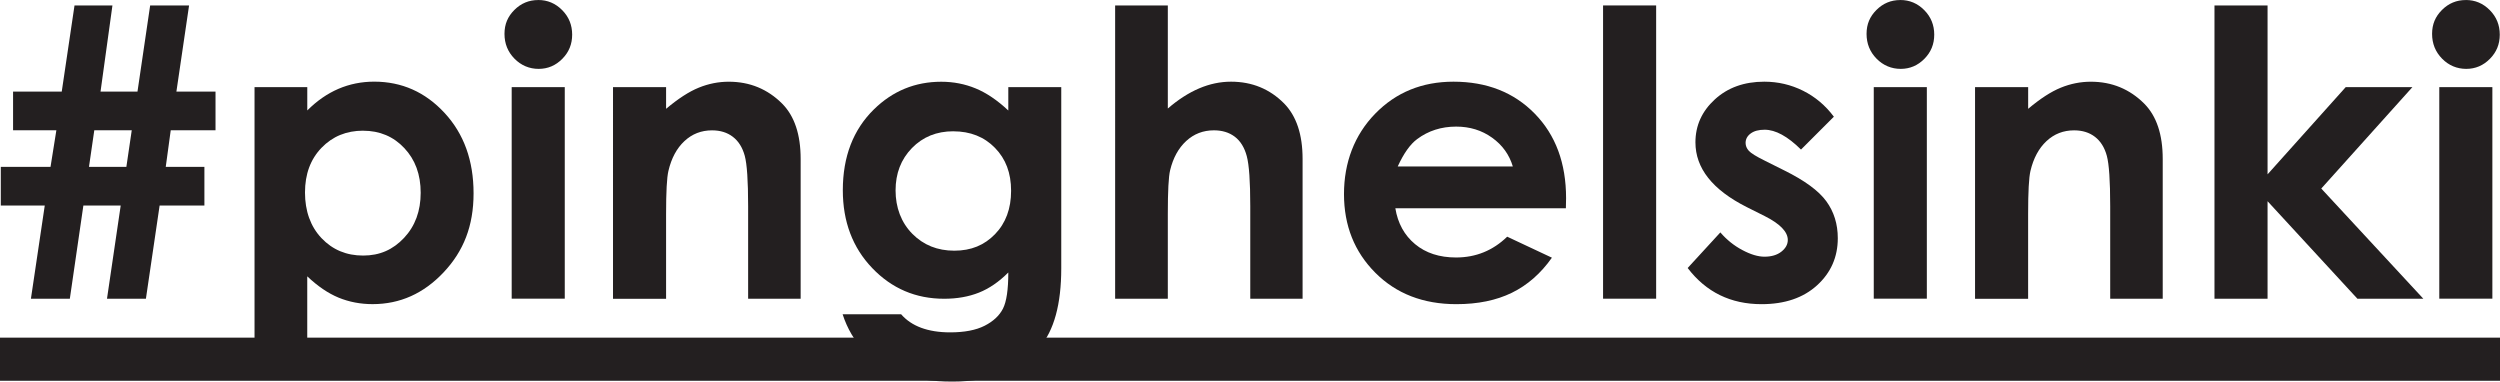 <?xml version="1.0" encoding="UTF-8"?>
<svg id="Layer_2" data-name="Layer 2" xmlns="http://www.w3.org/2000/svg" viewBox="0 0 753.54 115.01">
  <defs>
    <style>
      .cls-1 {
        fill: #231f20;
      }
    </style>
  </defs>
  <g id="Layer_1-2" data-name="Layer 1">
    <g>
      <g>
        <path class="cls-1" d="M61.61,50.29v11.67h-13.5l-4.13,28.08h-11.73l4.13-28.08h-11.25l-4.08,28.08h-11.73l4.17-28.08H.24v-11.67h14.99l1.76-11.02H3.94v-11.66h14.67L22.46,1.64h11.43l-3.59,25.97h11.14l3.82-25.97h11.73l-3.82,25.97h11.79v11.66h-13.5l-1.5,11.02h11.67ZM39.72,39.27h-11.3l-1.6,11.02h11.27l1.62-11.02Z"/>
        <path class="cls-1" d="M92.62,26.26v7.03c2.89-2.89,6.02-5.06,9.38-6.51,3.36-1.44,6.96-2.17,10.79-2.17,8.32,0,15.4,3.15,21.22,9.44,5.82,6.29,8.73,14.36,8.73,24.21s-3.01,17.44-9.03,23.83c-6.02,6.39-13.15,9.58-21.4,9.58-3.67,0-7.09-.66-10.26-1.96-3.17-1.31-6.31-3.45-9.44-6.42v30.07h-15.89V26.26h15.89ZM109.45,39.39c-5.04,0-9.22,1.72-12.54,5.16-3.32,3.44-4.98,7.93-4.98,13.48s1.66,10.25,4.98,13.75c3.32,3.5,7.5,5.25,12.54,5.25s9-1.78,12.34-5.33c3.34-3.56,5.01-8.09,5.01-13.6s-1.64-9.95-4.92-13.45c-3.28-3.5-7.43-5.25-12.43-5.25Z"/>
        <path class="cls-1" d="M162.23,0c2.81,0,5.21,1.02,7.22,3.05,2.01,2.03,3.01,4.49,3.01,7.39s-.99,5.29-2.98,7.3c-1.99,2.01-4.36,3.02-7.13,3.02s-5.27-1.03-7.28-3.08c-2.01-2.05-3.01-4.54-3.01-7.47s.99-5.22,2.98-7.21c1.99-1.99,4.38-2.99,7.19-2.99ZM154.23,26.26h16v63.77h-16V26.26Z"/>
        <path class="cls-1" d="M184.77,26.26h16v6.54c3.63-3.06,6.92-5.19,9.86-6.38,2.95-1.2,5.96-1.79,9.04-1.79,6.32,0,11.69,2.21,16.1,6.62,3.71,3.75,5.56,9.3,5.56,16.65v42.15h-15.83v-27.93c0-7.61-.34-12.66-1.02-15.16s-1.87-4.4-3.57-5.71c-1.7-1.31-3.79-1.96-6.29-1.96-3.24,0-6.01,1.08-8.33,3.25-2.32,2.17-3.93,5.16-4.82,8.99-.47,1.99-.7,6.3-.7,12.94v25.59h-16V26.26Z"/>
        <path class="cls-1" d="M303.94,26.26h15.94v54.63c0,10.79-2.17,18.72-6.51,23.8-5.82,6.88-14.6,10.32-26.32,10.32-6.25,0-11.51-.78-15.77-2.34-4.26-1.56-7.85-3.86-10.79-6.89-2.93-3.03-5.1-6.71-6.51-11.05h17.64c1.56,1.8,3.58,3.16,6.04,4.07s5.37,1.38,8.73,1.38c4.3,0,7.76-.66,10.38-1.99,2.62-1.33,4.46-3.05,5.54-5.16,1.07-2.11,1.61-5.74,1.61-10.9-2.81,2.81-5.76,4.84-8.85,6.07-3.09,1.23-6.58,1.85-10.49,1.85-8.56,0-15.79-3.09-21.69-9.26-5.9-6.17-8.85-13.99-8.85-23.45,0-10.12,3.13-18.25,9.38-24.38,5.67-5.55,12.43-8.32,20.28-8.32,3.67,0,7.14.67,10.4,2.02,3.26,1.35,6.54,3.57,9.82,6.65v-7.03ZM287.35,39.57c-5.04,0-9.2,1.69-12.49,5.07-3.28,3.38-4.92,7.63-4.92,12.75s1.68,9.67,5.04,13.07c3.36,3.4,7.58,5.1,12.66,5.1s9.06-1.66,12.28-4.98c3.22-3.32,4.84-7.68,4.84-13.07s-1.62-9.63-4.87-12.95c-3.24-3.32-7.43-4.98-12.54-4.98Z"/>
        <path class="cls-1" d="M336.12,1.64h15.88v31.07c3.13-2.7,6.27-4.72,9.44-6.07,3.17-1.35,6.37-2.02,9.61-2.02,6.33,0,11.66,2.19,16,6.56,3.71,3.79,5.57,9.36,5.57,16.71v42.15h-15.77v-27.96c0-7.39-.35-12.39-1.05-15.01-.7-2.62-1.91-4.57-3.61-5.86s-3.8-1.93-6.3-1.93c-3.24,0-6.03,1.08-8.35,3.22-2.33,2.15-3.94,5.08-4.84,8.79-.47,1.92-.7,6.29-.7,13.13v25.62h-15.88V1.64Z"/>
        <path class="cls-1" d="M471.99,62.78h-51.41c.74,4.53,2.73,8.14,5.95,10.81,3.22,2.68,7.34,4.02,12.34,4.02,5.98,0,11.12-2.09,15.42-6.27l13.48,6.33c-3.36,4.77-7.39,8.29-12.08,10.58-4.69,2.29-10.26,3.43-16.71,3.43-10,0-18.15-3.16-24.44-9.47-6.29-6.31-9.44-14.21-9.44-23.71s3.14-17.81,9.41-24.24c6.27-6.43,14.14-9.64,23.59-9.64,10.04,0,18.21,3.21,24.5,9.64,6.29,6.43,9.44,14.92,9.44,25.47l-.06,3.05ZM455.99,50.18c-1.06-3.56-3.14-6.45-6.25-8.68-3.11-2.23-6.72-3.34-10.83-3.34-4.46,0-8.38,1.25-11.74,3.75-2.11,1.56-4.07,4.32-5.87,8.26h34.7Z"/>
        <path class="cls-1" d="M483.19,1.64h16v88.39h-16V1.64Z"/>
        <path class="cls-1" d="M552.76,35.17l-9.91,9.91c-4.03-3.99-7.68-5.98-10.96-5.98-1.8,0-3.2.38-4.22,1.14-1.02.76-1.52,1.71-1.52,2.84,0,.86.32,1.65.97,2.37.64.72,2.24,1.71,4.78,2.96l5.86,2.93c6.17,3.05,10.41,6.15,12.72,9.32,2.31,3.17,3.46,6.88,3.46,11.14,0,5.67-2.08,10.4-6.24,14.19-4.16,3.79-9.74,5.69-16.74,5.69-9.3,0-16.73-3.63-22.27-10.9l9.85-10.73c1.88,2.19,4.07,3.96,6.59,5.3,2.52,1.35,4.76,2.02,6.71,2.02,2.11,0,3.81-.51,5.1-1.52,1.29-1.02,1.93-2.19,1.93-3.52,0-2.46-2.33-4.87-6.98-7.21l-5.39-2.7c-10.32-5.2-15.47-11.7-15.47-19.52,0-5.04,1.94-9.35,5.83-12.92s8.86-5.36,14.92-5.36c4.14,0,8.04.91,11.69,2.73,3.65,1.82,6.75,4.43,9.29,7.83Z"/>
        <path class="cls-1" d="M572.78,0c2.8,0,5.21,1.02,7.22,3.05,2.01,2.03,3.01,4.49,3.01,7.39s-.99,5.29-2.98,7.3c-1.99,2.01-4.36,3.02-7.13,3.02s-5.27-1.03-7.28-3.08c-2.01-2.05-3.01-4.54-3.01-7.47s.99-5.22,2.98-7.21c1.99-1.99,4.38-2.99,7.19-2.99ZM564.78,26.26h16v63.77h-16V26.26Z"/>
        <path class="cls-1" d="M595.32,26.26h16v6.54c3.63-3.06,6.92-5.19,9.86-6.38,2.95-1.2,5.96-1.79,9.04-1.79,6.32,0,11.69,2.21,16.1,6.62,3.71,3.75,5.56,9.3,5.56,16.65v42.15h-15.83v-27.93c0-7.61-.34-12.66-1.02-15.16s-1.87-4.4-3.57-5.71c-1.7-1.31-3.79-1.96-6.29-1.96-3.24,0-6.01,1.08-8.33,3.25-2.32,2.17-3.93,5.16-4.83,8.99-.47,1.99-.7,6.3-.7,12.94v25.59h-16V26.26Z"/>
        <path class="cls-1" d="M667.48,1.64h16v50.91l23.56-26.29h20.1l-27.47,30.57,30.76,33.21h-19.87l-27.08-29.39v29.39h-16V1.64Z"/>
        <path class="cls-1" d="M743.24,0c2.8,0,5.21,1.02,7.22,3.05,2.01,2.03,3.01,4.49,3.01,7.39s-.99,5.29-2.98,7.3c-1.99,2.01-4.36,3.02-7.13,3.02s-5.27-1.03-7.28-3.08c-2.01-2.05-3.01-4.54-3.01-7.47s.99-5.22,2.98-7.21c1.99-1.99,4.38-2.99,7.19-2.99ZM735.24,26.26h16v63.77h-16V26.26Z"/>
      </g>
      <rect class="cls-1" y="101.77" width="753.54" height="13"/>
    </g>
  </g>
</svg>